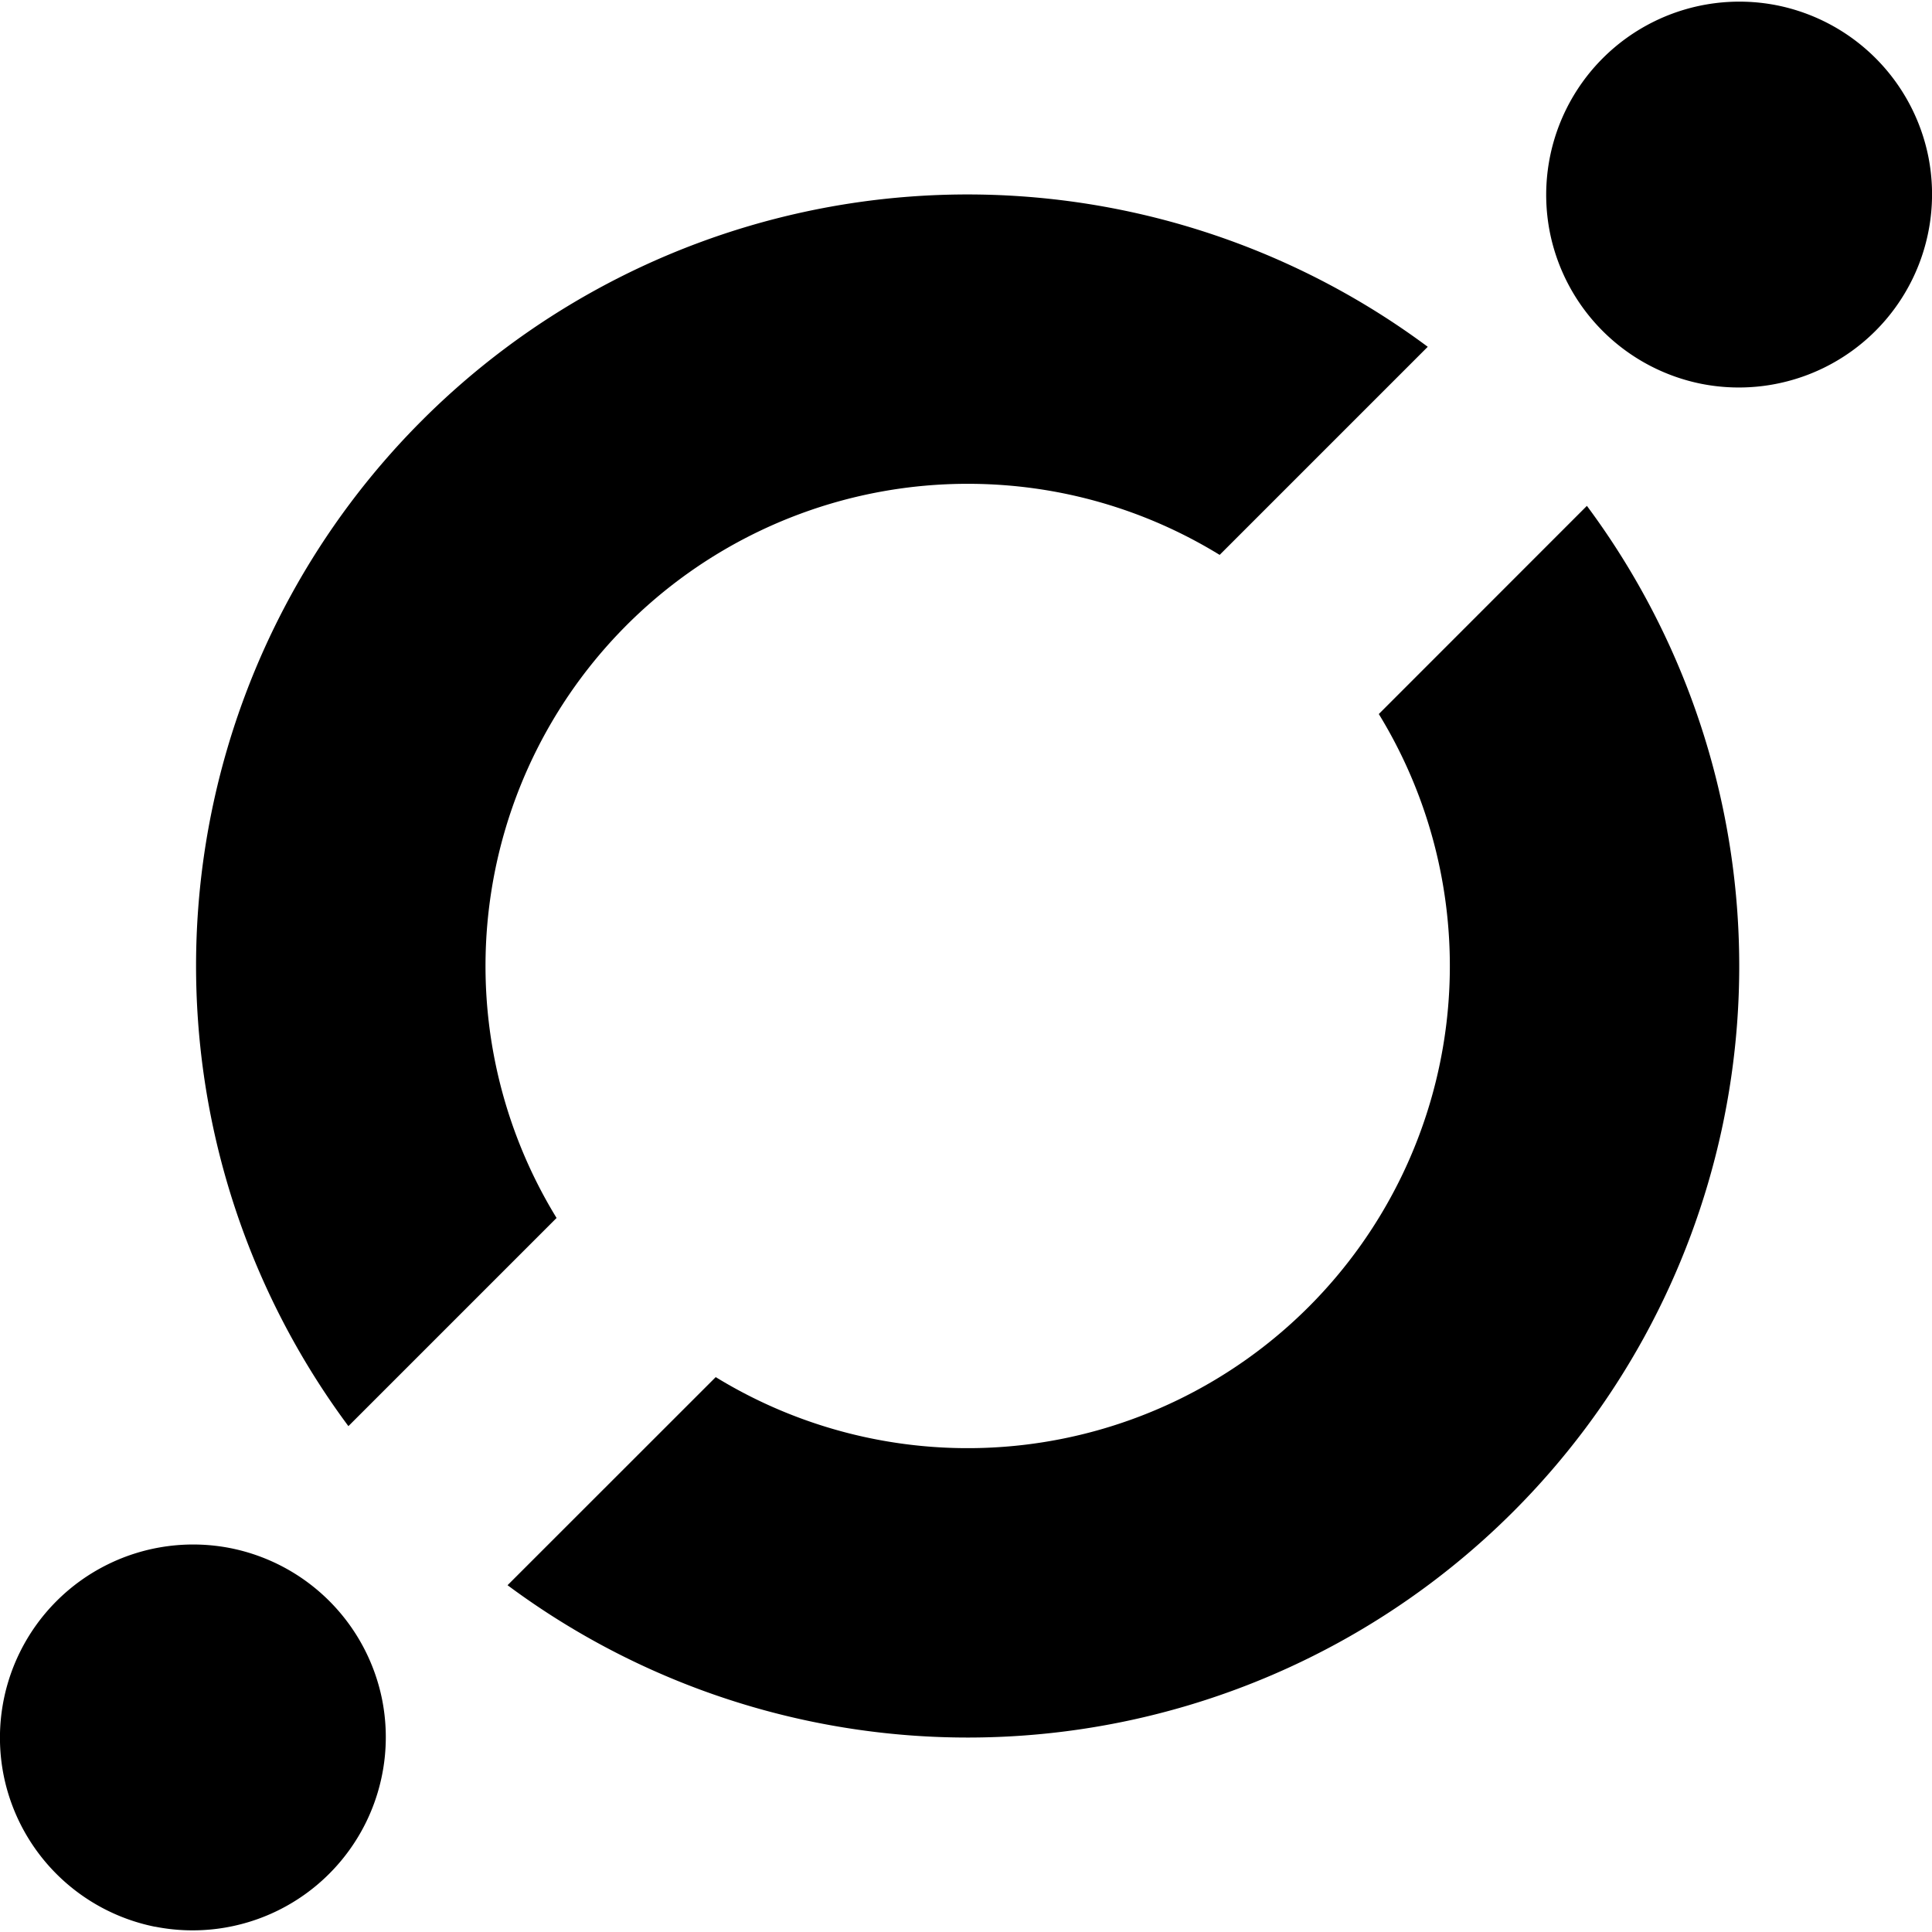 <svg xmlns="http://www.w3.org/2000/svg" width="1em" height="1em" viewBox="0 0 24 24"><path fill="currentColor" d="M1.927 23.935a2.4 2.4 0 0 1-1.882-1.883a2.4 2.4 0 0 1 2.82-2.82a2.4 2.4 0 0 1 1.882 1.882a2.4 2.4 0 0 1-2.82 2.82M21.135 4.768a2.4 2.4 0 0 1-1.882-1.882a2.4 2.4 0 0 1 2.82-2.82a2.4 2.4 0 0 1 1.882 1.882a2.4 2.4 0 0 1-2.82 2.82M12.021 6.01c1.147 0 2.219.324 3.13.883l2.585-2.585A9.583 9.583 0 0 0 4.328 17.716l2.586-2.586a5.99 5.99 0 0 1 5.107-9.12m5.107 2.86a5.99 5.99 0 0 1-8.237 8.237l-2.586 2.585A9.583 9.583 0 0 0 19.713 6.284Z"/></svg>